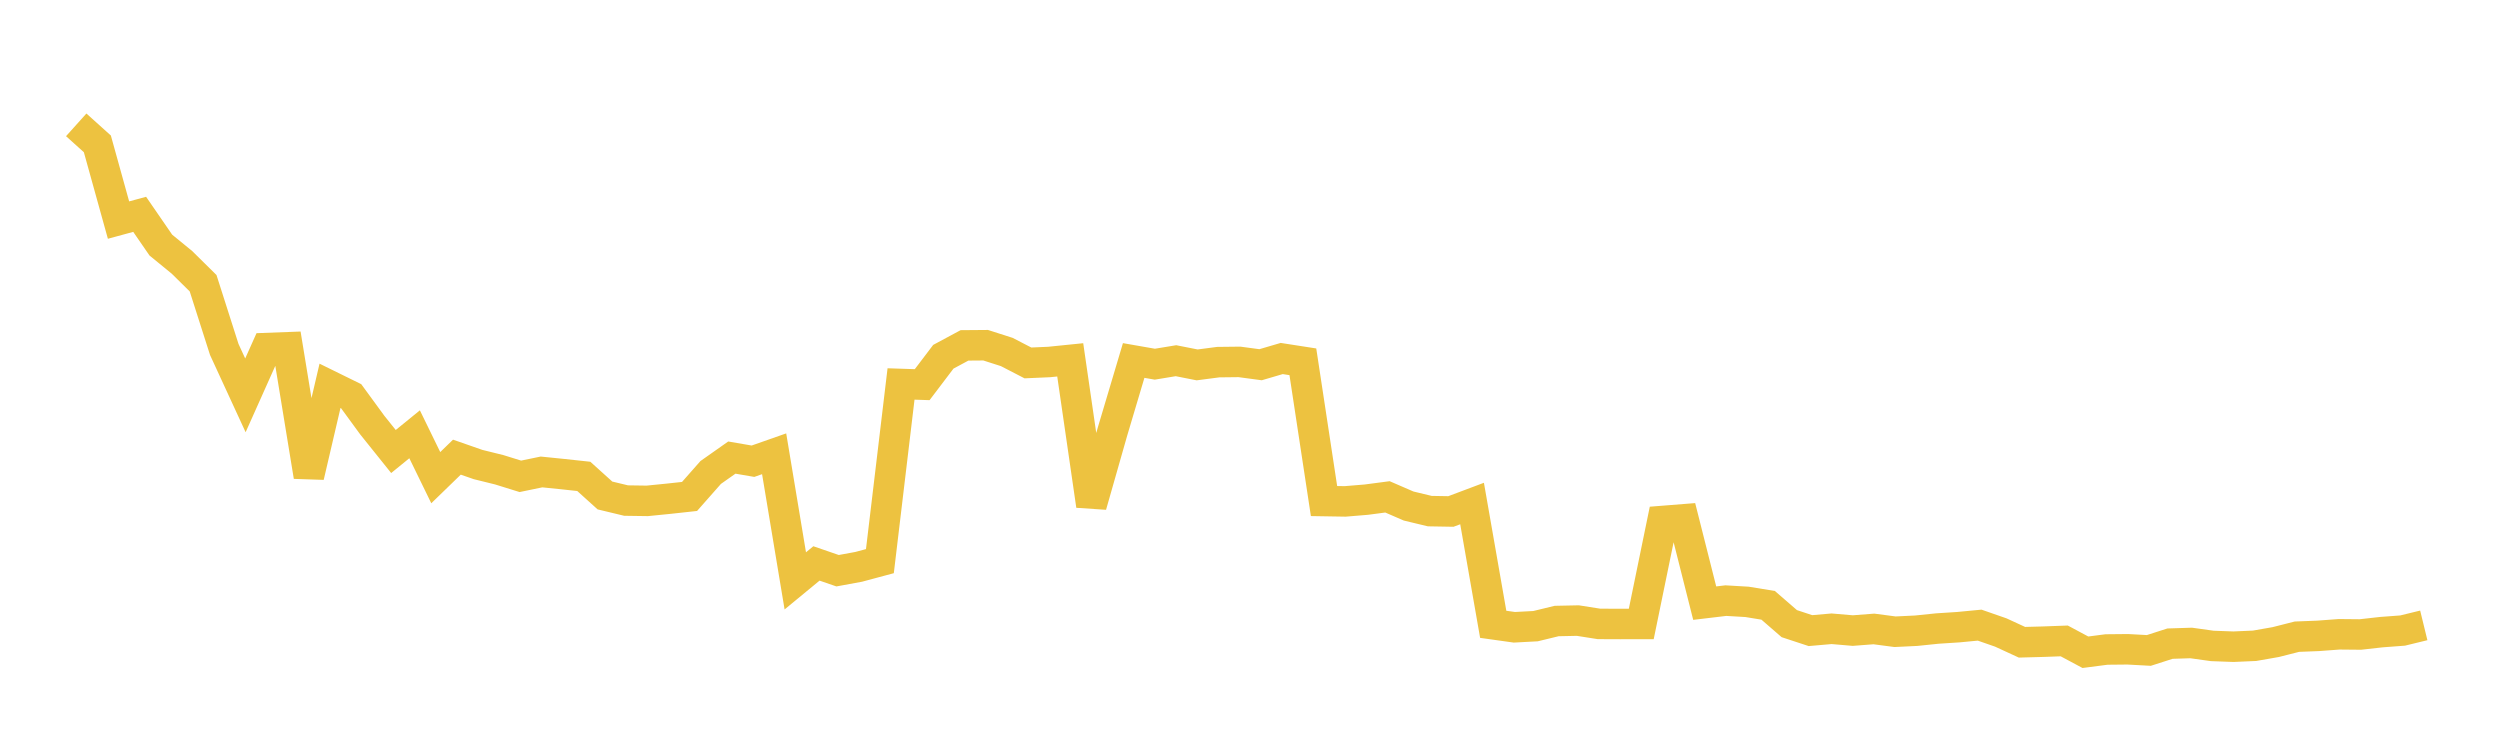 <svg width="164" height="48" xmlns="http://www.w3.org/2000/svg" xmlns:xlink="http://www.w3.org/1999/xlink"><path fill="none" stroke="rgb(237,194,64)" stroke-width="2" d="M5,8.19L6.387,9.438L7.775,14.437L9.162,14.06L10.55,16.077L11.937,17.211L13.324,18.58L14.712,22.925L16.099,25.935L17.486,22.833L18.874,22.781L20.261,31.253L21.649,25.309L23.036,25.991L24.423,27.888L25.811,29.619L27.198,28.489L28.586,31.335L29.973,29.989L31.36,30.473L32.748,30.816L34.135,31.247L35.523,30.96L36.91,31.101L38.297,31.251L39.685,32.503L41.072,32.837L42.459,32.857L43.847,32.718L45.234,32.567L46.622,30.994L48.009,30.017L49.396,30.256L50.784,29.768L52.171,38.105L53.559,36.961L54.946,37.439L56.333,37.184L57.721,36.811L59.108,25.188L60.495,25.234L61.883,23.403L63.27,22.657L64.658,22.646L66.045,23.091L67.432,23.808L68.82,23.747L70.207,23.606L71.595,33.169L72.982,28.303L74.369,23.648L75.757,23.891L77.144,23.662L78.532,23.937L79.919,23.756L81.306,23.74L82.694,23.926L84.081,23.518L85.468,23.734L86.856,32.869L88.243,32.892L89.631,32.777L91.018,32.594L92.405,33.195L93.793,33.529L95.18,33.553L96.568,33.031L97.955,40.955L99.342,41.15L100.73,41.076L102.117,40.739L103.505,40.71L104.892,40.928L106.279,40.934L107.667,40.931L109.054,34.177L110.441,34.067L111.829,39.566L113.216,39.401L114.604,39.482L115.991,39.709L117.378,40.911L118.766,41.368L120.153,41.247L121.541,41.366L122.928,41.259L124.315,41.442L125.703,41.375L127.09,41.232L128.477,41.142L129.865,41.009L131.252,41.492L132.64,42.132L134.027,42.095L135.414,42.044L136.802,42.787L138.189,42.607L139.577,42.593L140.964,42.669L142.351,42.223L143.739,42.179L145.126,42.373L146.514,42.424L147.901,42.363L149.288,42.12L150.676,41.767L152.063,41.713L153.45,41.61L154.838,41.623L156.225,41.468L157.613,41.364L159,41.025"></path></svg>